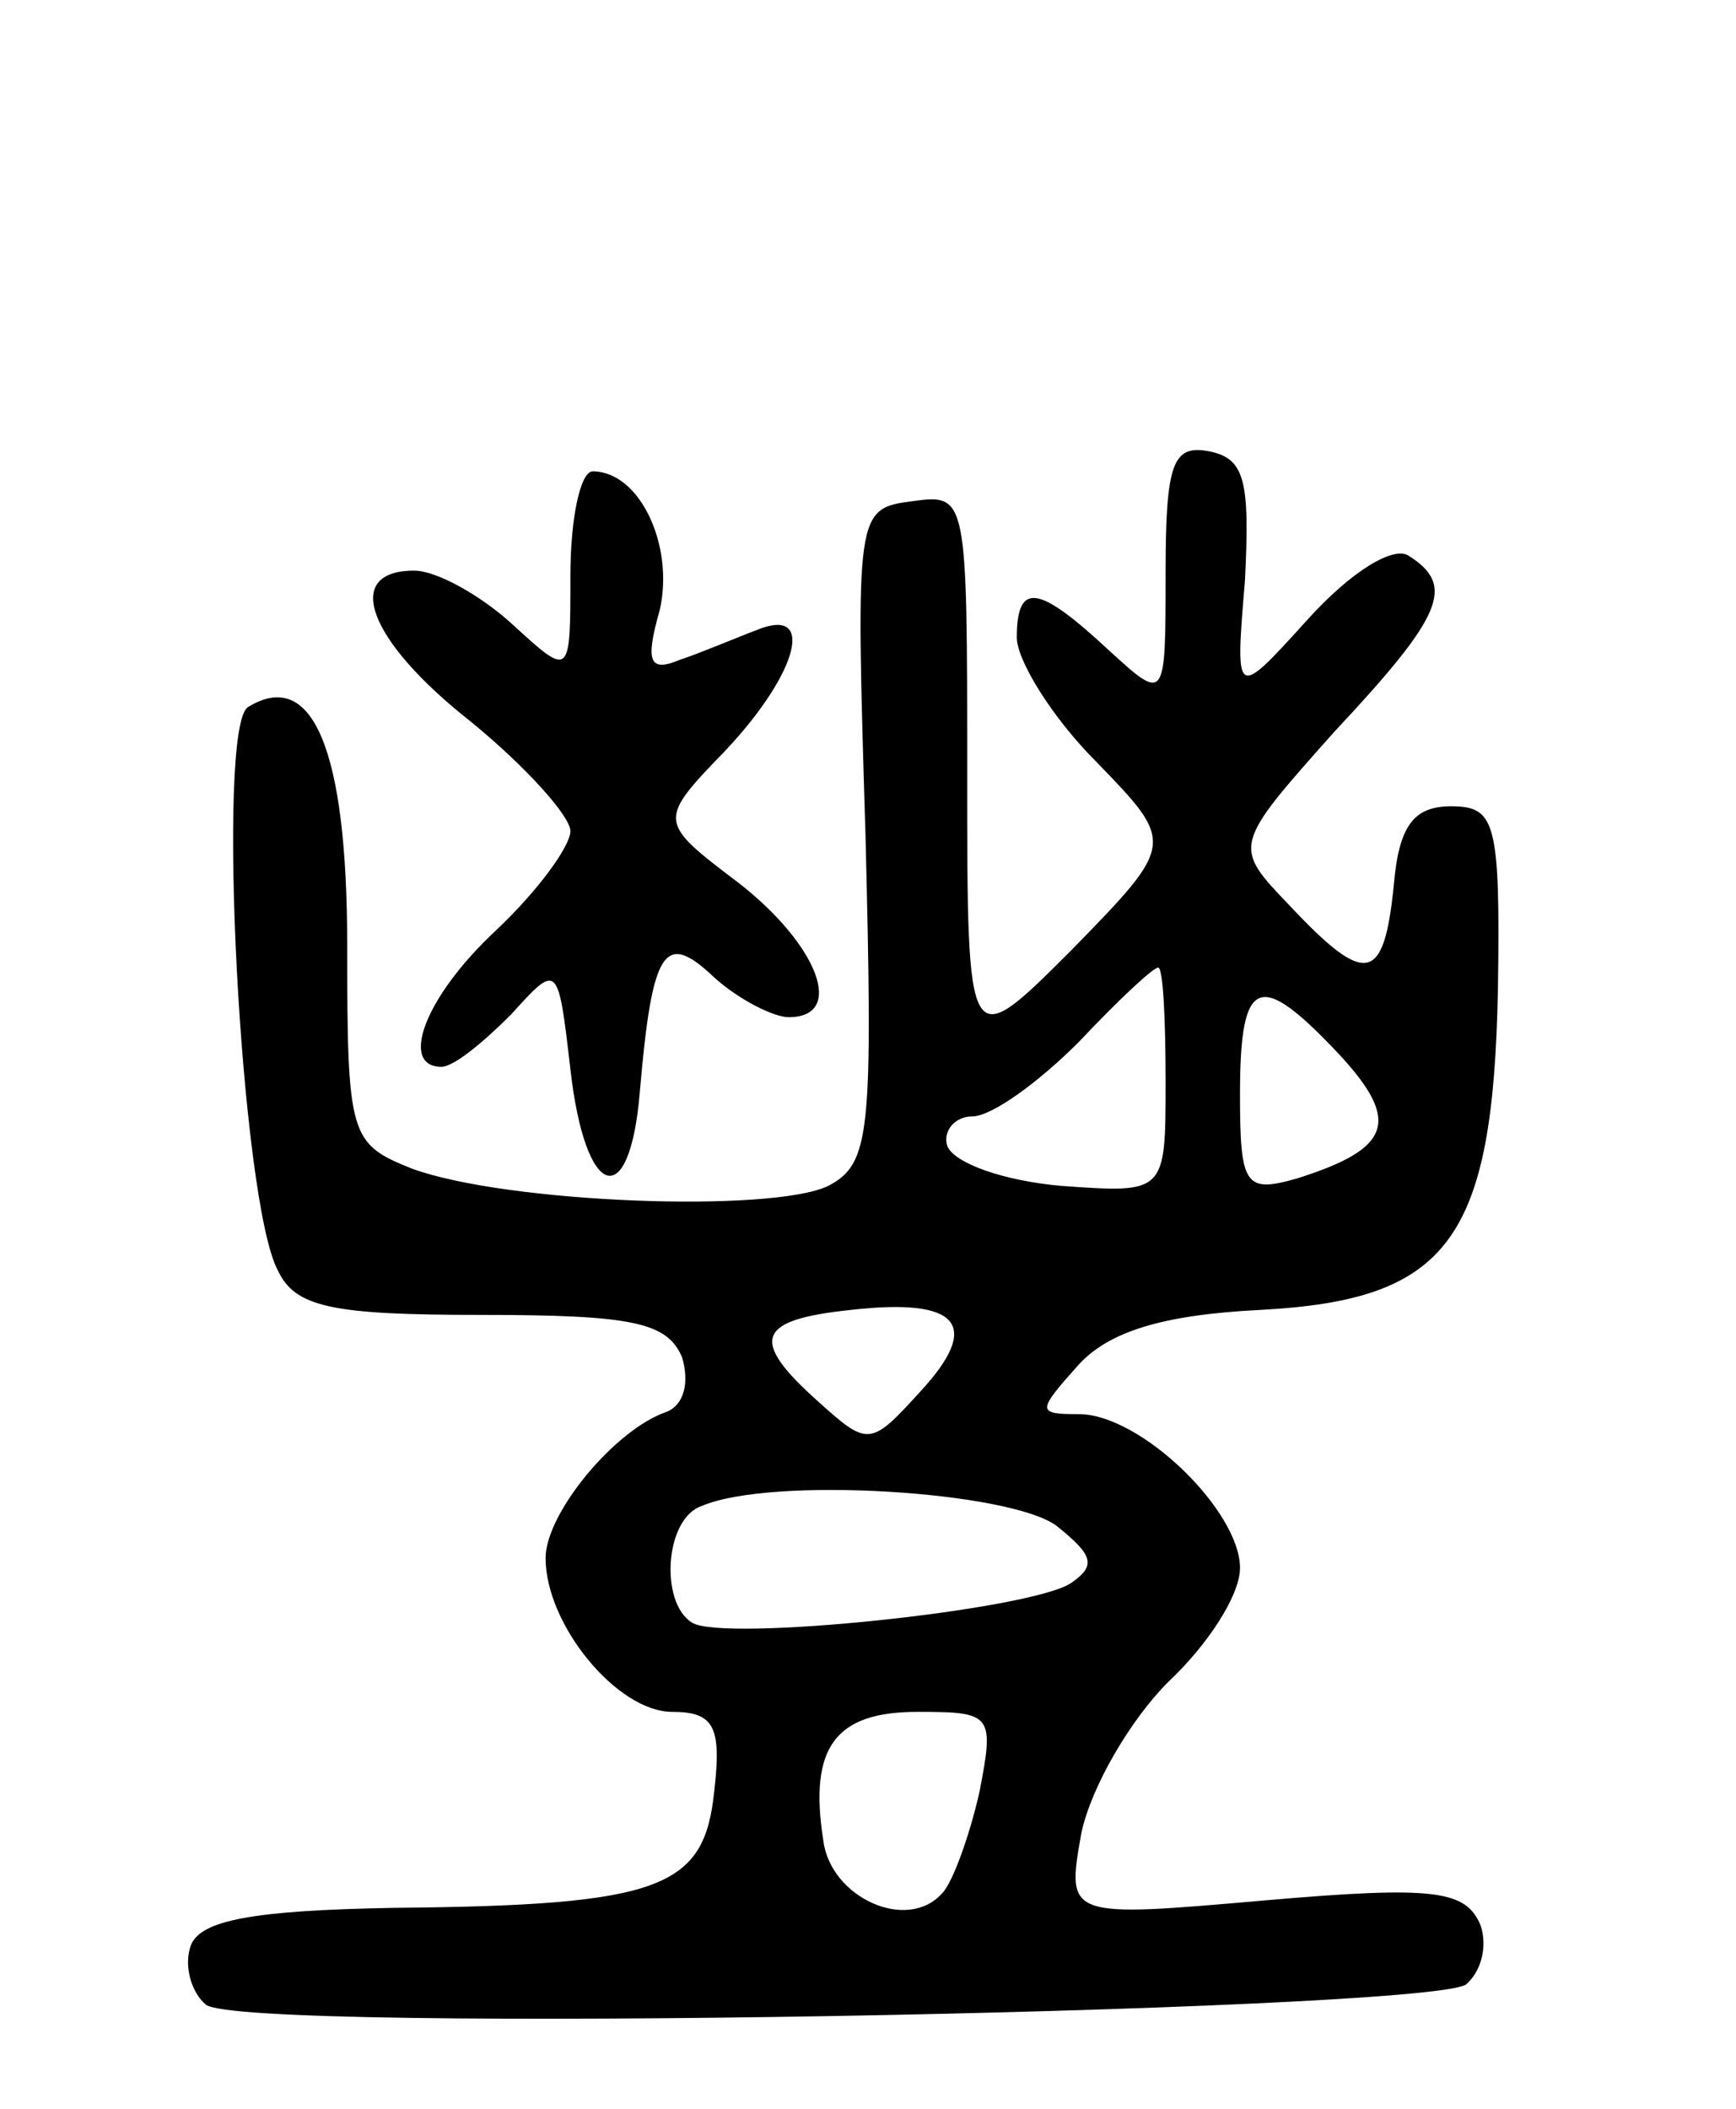 <svg version="1.0" xmlns="http://www.w3.org/2000/svg" width="70" height="85" viewBox="0 0 70 85" ><g transform="translate(0,85) scale(0.1,-0.1)" ><path d="M470 619 c0 -52 0 -52 -23 -31 -28 26 -37 28 -37 5 0 -9 14 -32 32 -50 32 -33 32 -33 -10 -76 -42 -42 -42 -42 -42 71 0 112 0 113 -22 110 -23 -3 -23 -4 -19 -135 3 -120 2 -132 -15 -141 -23 -11 -130 -7 -168 7 -25 10 -26 13 -26 90 0 79 -14 112 -40 96 -13 -8 -3 -199 12 -227 7 -15 22 -18 82 -18 61 0 75 -3 81 -17 3 -10 1 -19 -6 -22 -21 -7 -49 -41 -49 -59 0 -27 29 -62 51 -62 17 0 20 -6 17 -32 -4 -39 -21 -46 -129 -47 -57 -1 -78 -5 -82 -15 -3 -8 0 -19 6 -24 14 -12 488 -3 508 8 6 5 9 15 6 24 -6 14 -18 16 -87 10 -80 -7 -80 -7 -74 27 4 19 20 46 35 61 16 15 29 35 29 46 0 23 -40 62 -65 62 -17 0 -17 1 0 20 12 13 33 20 73 22 76 4 94 28 96 129 1 68 -1 74 -19 74 -15 0 -21 -8 -23 -32 -4 -39 -11 -41 -42 -8 -23 24 -23 24 18 70 44 47 49 59 30 71 -6 4 -23 -6 -41 -26 -29 -32 -29 -32 -25 16 2 40 0 49 -14 52 -15 3 -18 -4 -18 -49z m0 -205 c0 -45 0 -45 -42 -42 -23 2 -43 9 -46 16 -2 6 3 12 10 12 8 0 27 14 43 30 16 17 30 30 32 30 2 0 3 -21 3 -46z m70 11 c25 -27 21 -38 -17 -50 -21 -6 -23 -3 -23 34 0 48 8 50 40 16z m-169 -136 c-20 -22 -21 -22 -41 -4 -28 25 -25 33 13 37 44 5 53 -6 28 -33z m55 -54 c15 -12 16 -16 6 -23 -16 -11 -141 -24 -153 -16 -13 8 -11 42 4 47 28 12 124 6 143 -8z m-31 -107 c-4 -18 -11 -37 -15 -41 -14 -16 -45 -2 -48 21 -6 38 5 52 38 52 30 0 31 -1 25 -32z"/><path d="M230 618 c0 -41 0 -41 -23 -20 -13 12 -31 22 -40 22 -29 0 -19 -28 23 -61 22 -18 40 -38 40 -44 0 -6 -13 -24 -30 -40 -29 -27 -39 -55 -22 -55 5 0 17 10 28 21 19 21 19 21 24 -22 6 -53 24 -58 28 -9 5 58 10 65 30 46 10 -9 24 -16 30 -16 23 0 12 29 -20 54 -33 25 -33 25 -5 54 29 31 36 58 12 48 -8 -3 -22 -9 -31 -12 -12 -5 -14 -1 -8 20 6 26 -8 56 -27 56 -5 0 -9 -19 -9 -42z"/></g></svg> 

